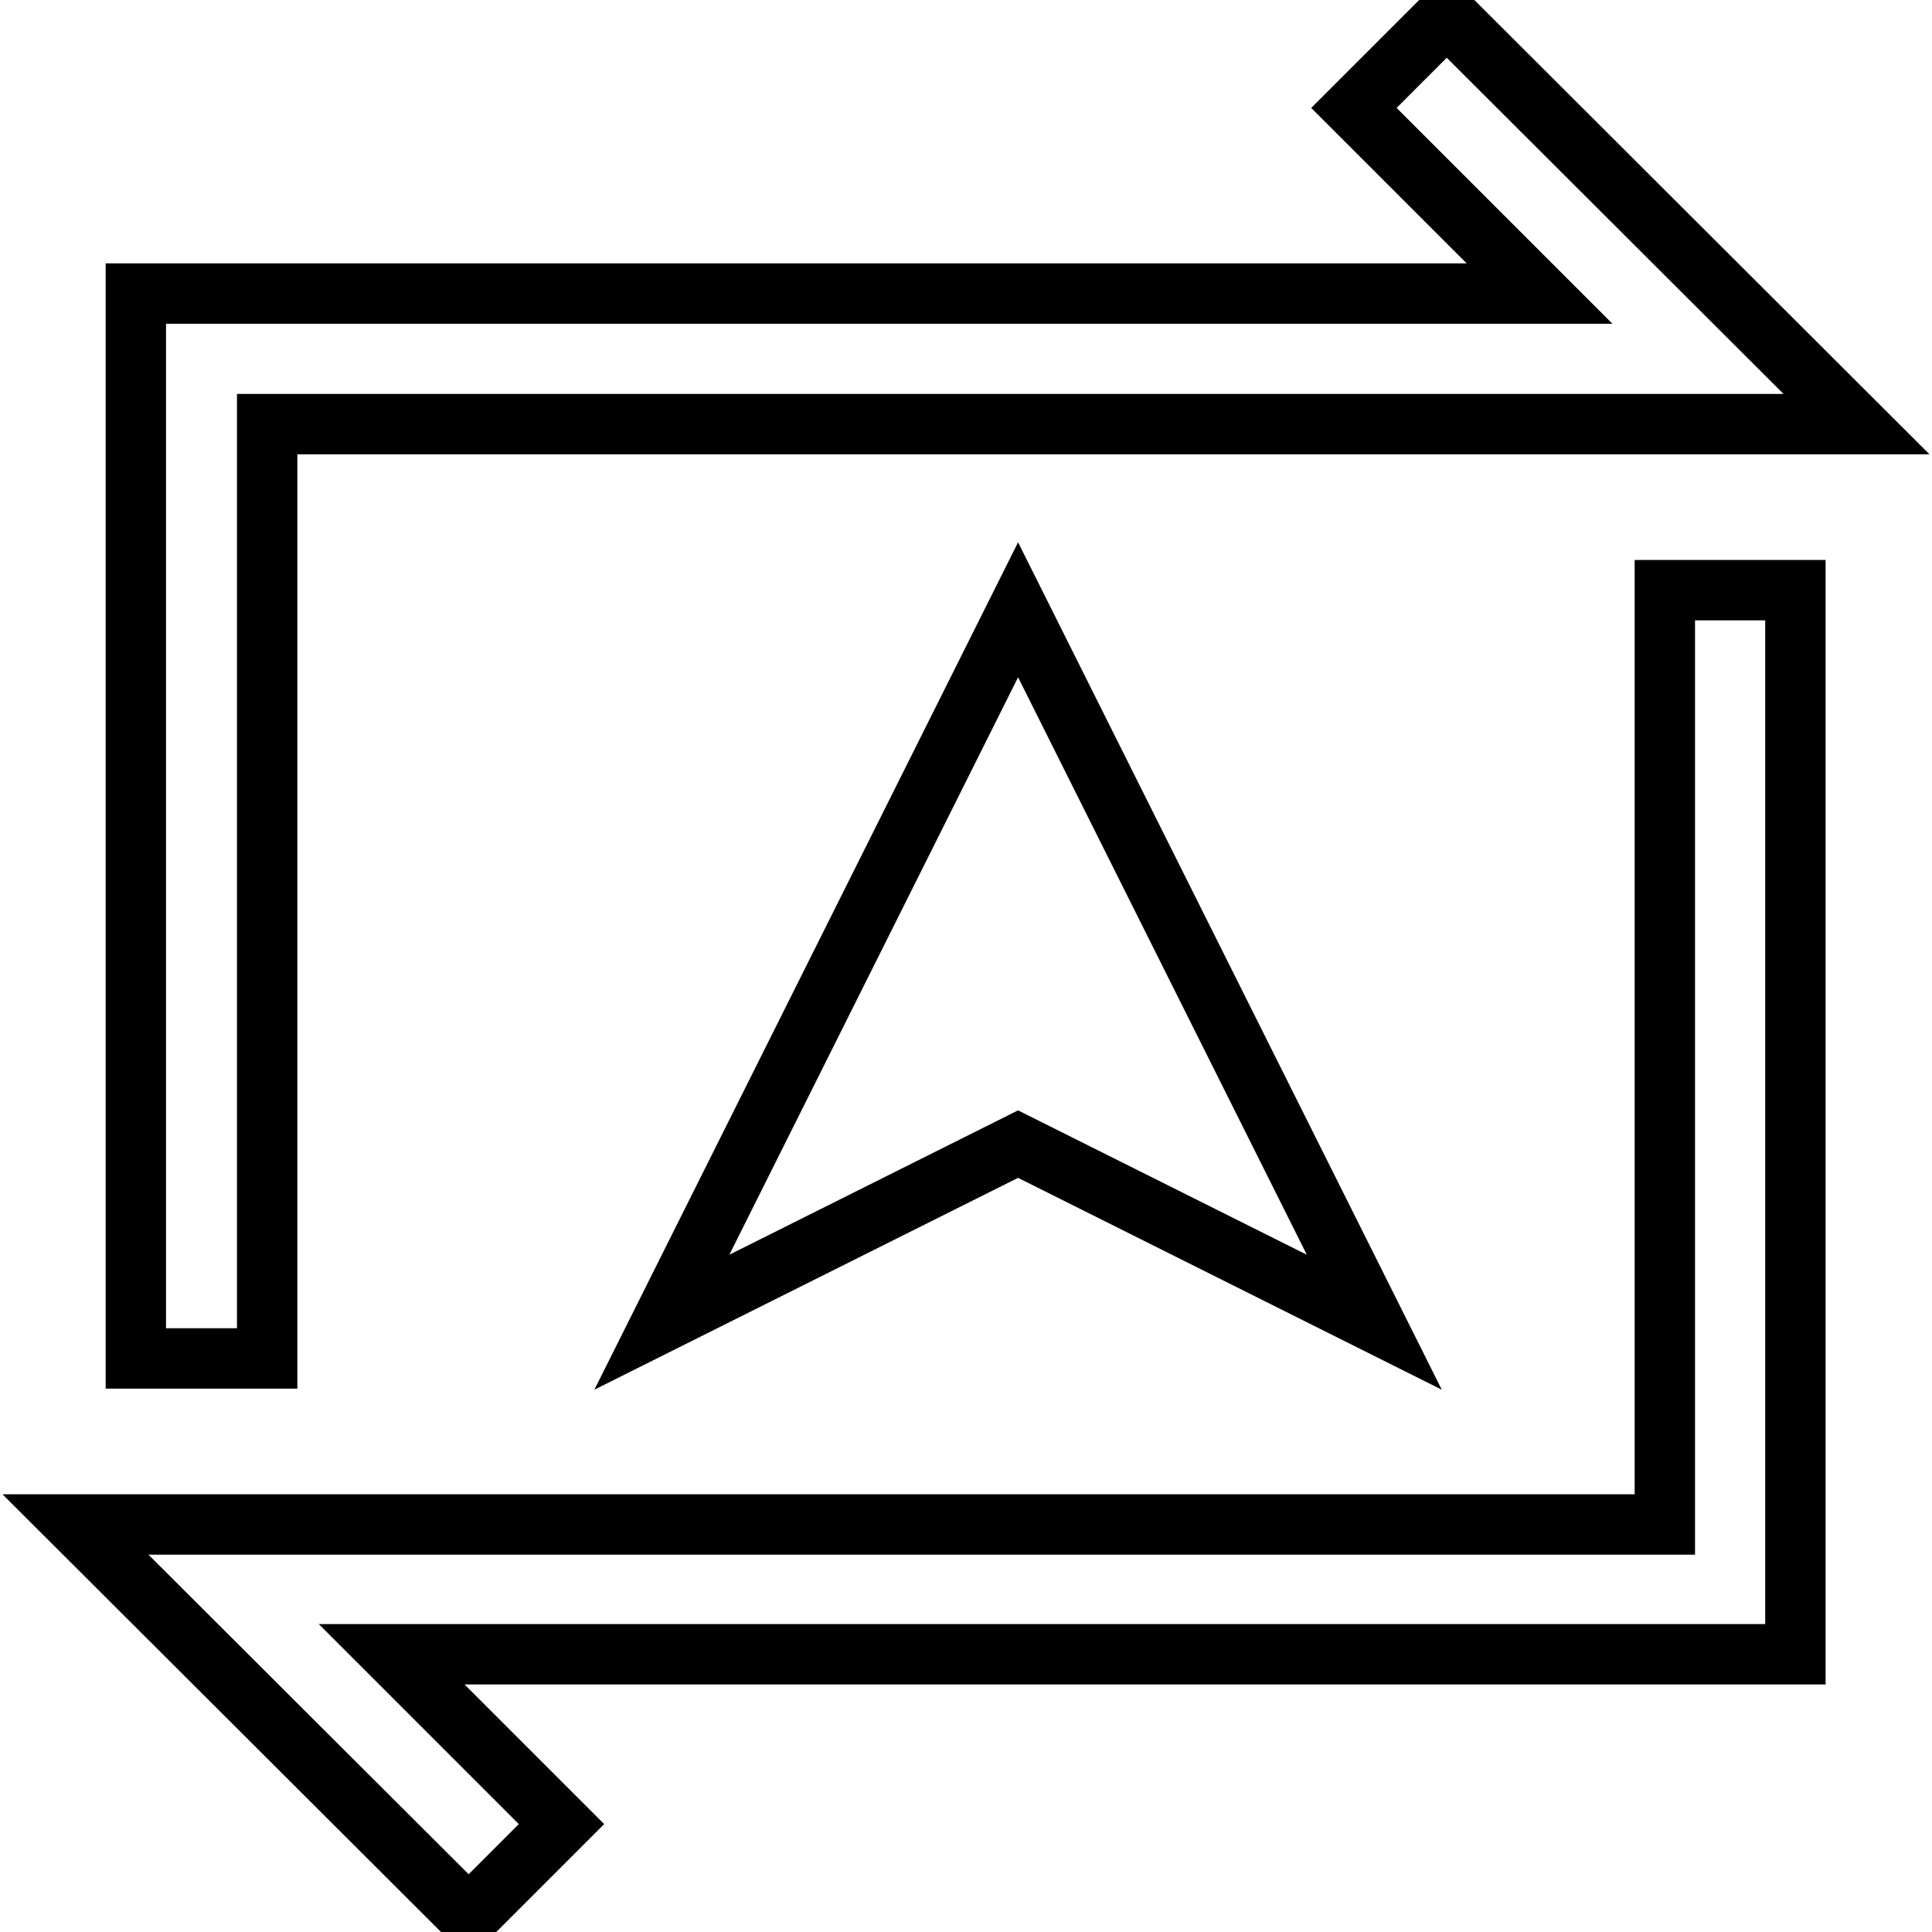 <?xml version="1.0" encoding="utf-8"?>
<!-- Svg Vector Icons : http://www.onlinewebfonts.com/icon -->
<!DOCTYPE svg PUBLIC "-//W3C//DTD SVG 1.1//EN" "http://www.w3.org/Graphics/SVG/1.1/DTD/svg11.dtd">
<svg version="1.1" xmlns="http://www.w3.org/2000/svg" xmlns:xlink="http://www.w3.org/1999/xlink" x="0px" y="0px" viewBox="0 0 256 256" enable-background="new 0 0 256 256" xml:space="preserve">
<g> <path stroke-width="8" fill-opacity="0" stroke="#000000"  d="M35.4,56.2H246L191.7,2l-12.3,12.3l24.6,24.6h-186V180h17.4L35.4,56.2z"/> <path stroke-width="8" fill-opacity="0" stroke="#000000"  d="M134.9,80.8l47.2,94.4l-47.2-23.6l-47.2,23.6L134.9,80.8z"/> <path stroke-width="8" fill-opacity="0" stroke="#000000"  d="M220.6,202H10L62.1,254l12.3-12.3l-22.5-22.5h186V78.2h-17.3V202z"/></g>
</svg>